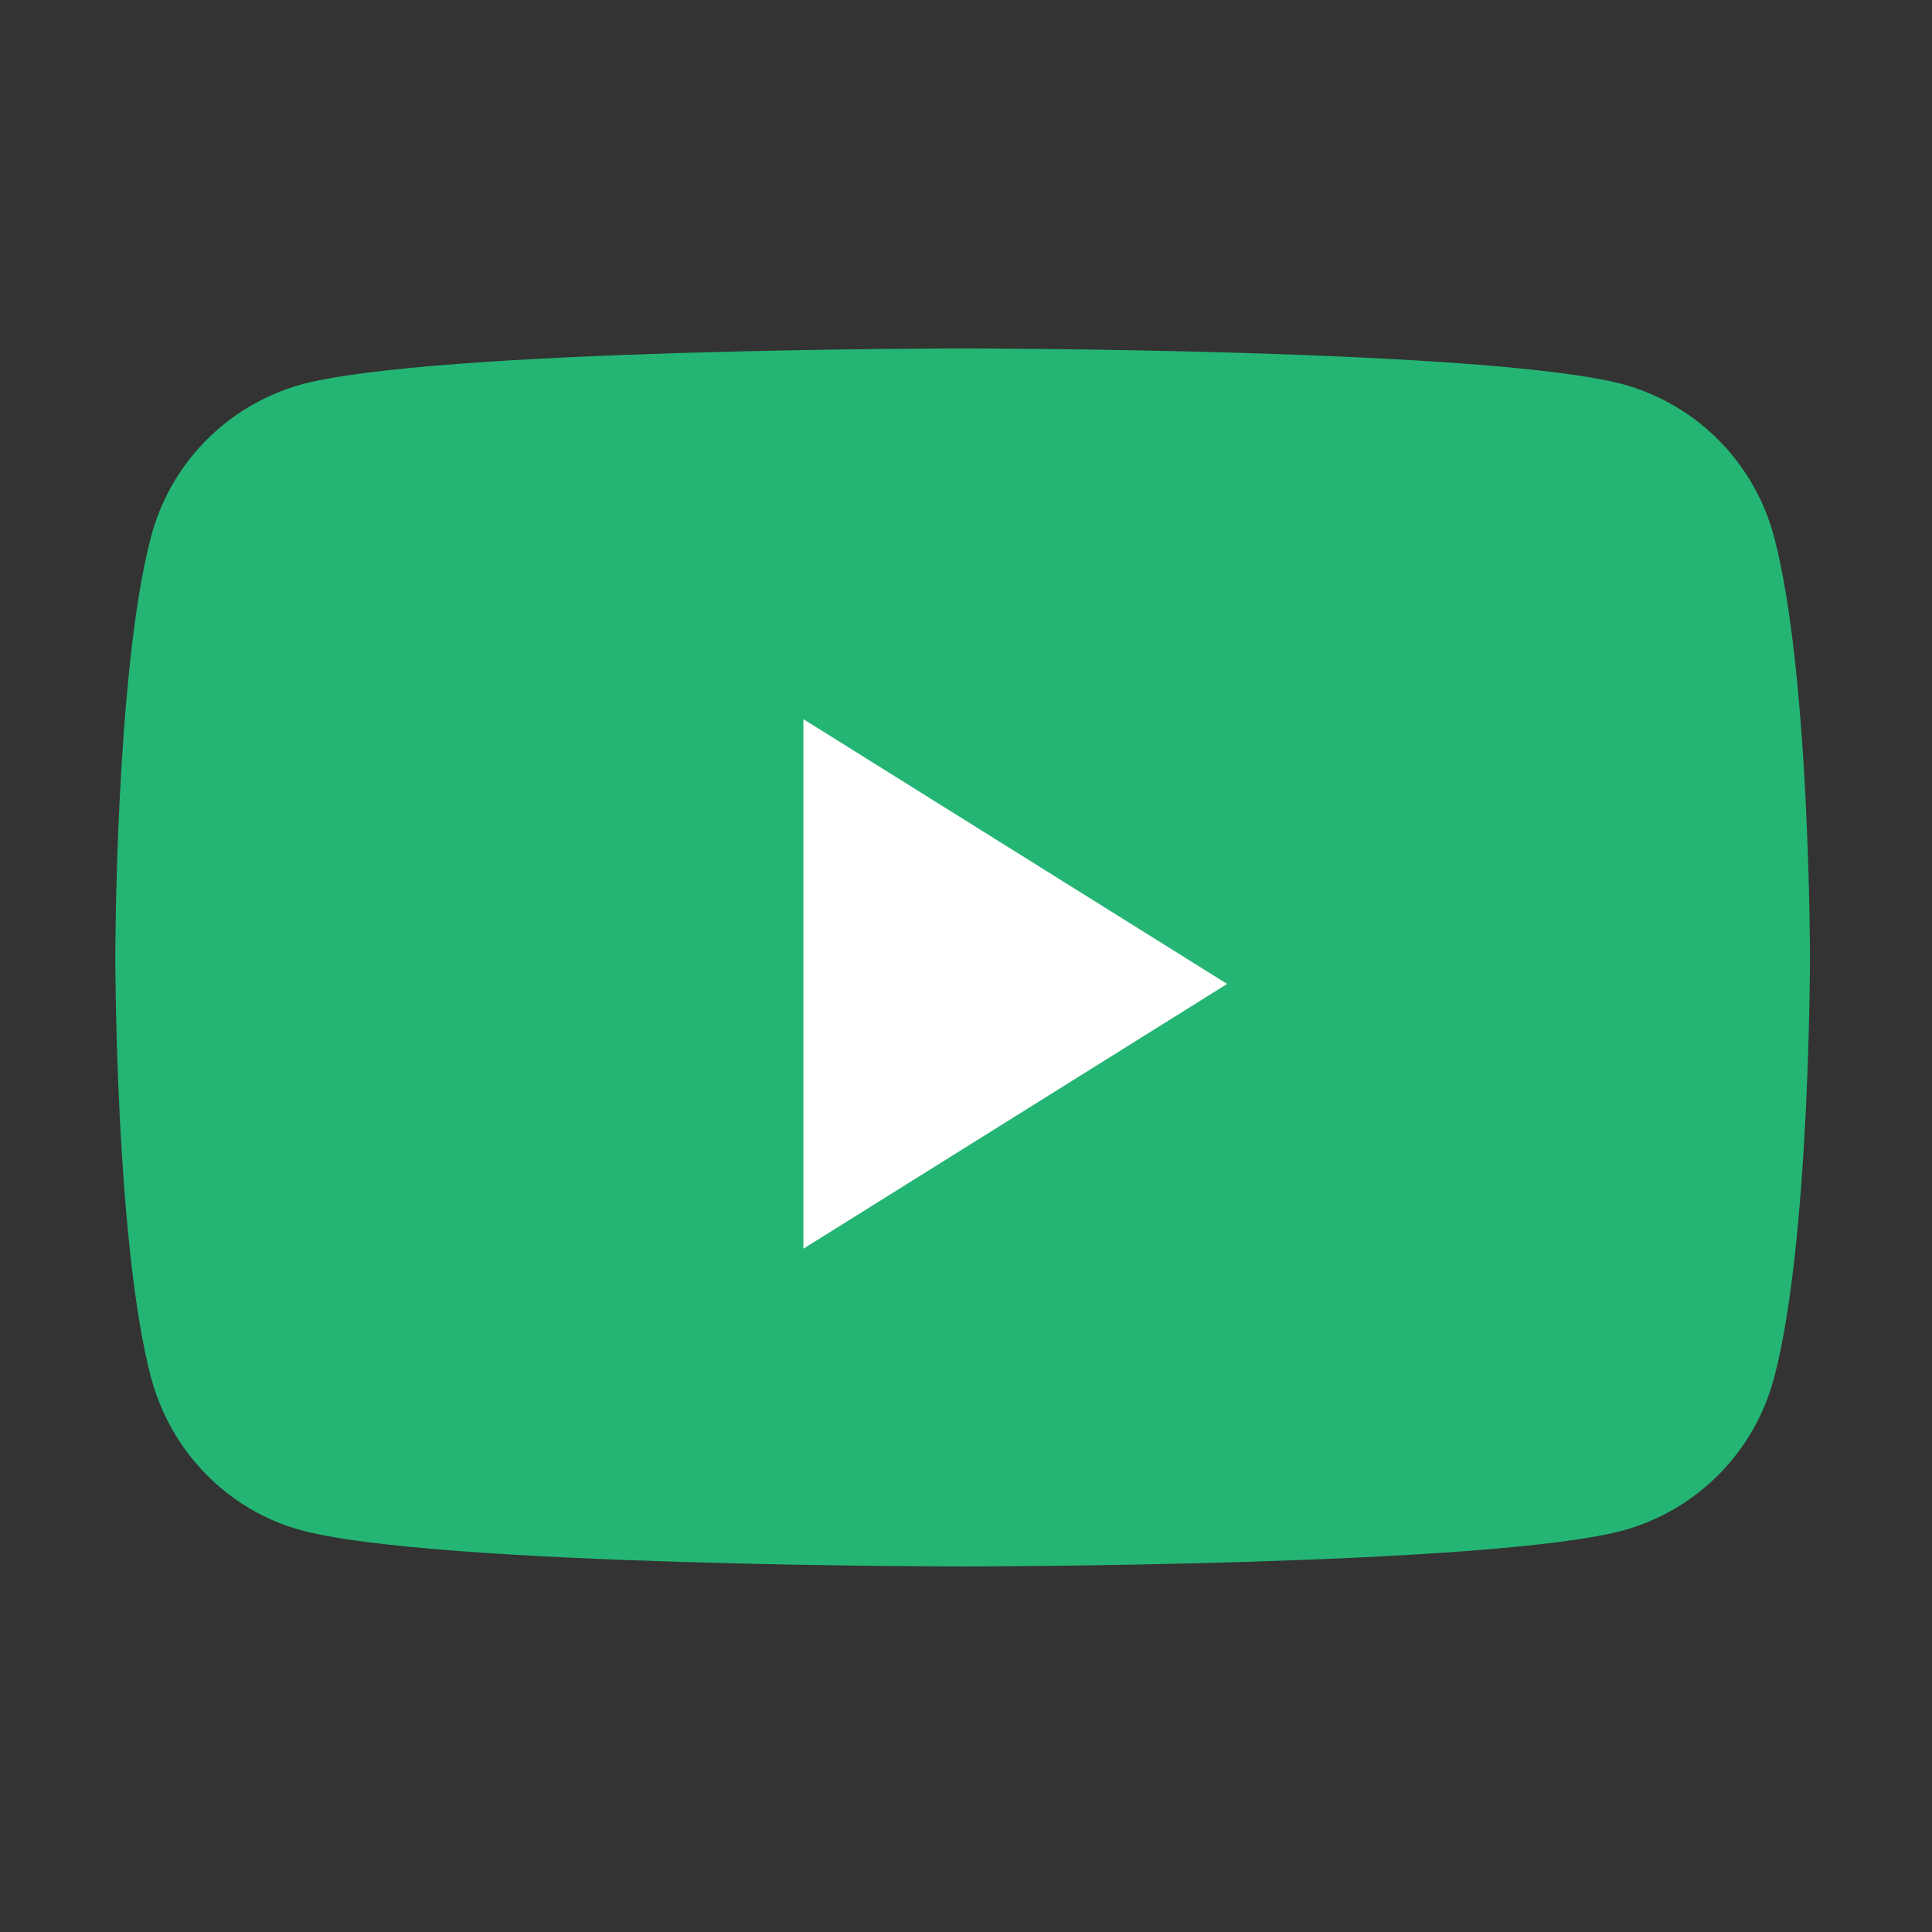 <svg width="25" height="25" viewBox="0 0 25 25" fill="none" xmlns="http://www.w3.org/2000/svg">
<rect x="0" y="0" width="25" height="25" fill="#333333" stroke="none"/>
<g clip-path="url(#clip0_558_6333)">
<g clip-path="url(#clip1_558_6333)">
<g clip-path="url(#clip2_558_6333)">
<path d="M22.962 6.969C22.841 6.496 22.599 6.064 22.258 5.714C21.918 5.365 21.492 5.111 21.022 4.978C19.313 4.509 12.457 4.509 12.457 4.509C12.457 4.509 5.599 4.509 3.887 4.978C3.418 5.111 2.992 5.365 2.651 5.714C2.311 6.064 2.068 6.496 1.948 6.969C1.492 8.725 1.492 12.389 1.492 12.389C1.492 12.389 1.492 16.052 1.95 17.808C2.201 18.778 2.943 19.538 3.889 19.799C5.599 20.27 12.455 20.27 12.455 20.27C12.455 20.27 19.313 20.27 21.022 19.799C21.492 19.666 21.918 19.412 22.258 19.063C22.599 18.713 22.841 18.281 22.962 17.808C23.421 16.052 23.421 12.389 23.421 12.389C23.421 12.389 23.421 8.725 22.962 6.969Z" fill="#24B574"/>
<path d="M10.396 16.158V9.306L15.879 12.732L10.396 16.158Z" fill="white"/>
</g>
</g>
</g>
<defs>
<clipPath id="clip0_558_6333">
<rect width="23.984" height="23.984" fill="white" transform="translate(0.461 0.055)"/>
</clipPath>
<clipPath id="clip1_558_6333">
<rect width="23.984" height="23.984" fill="white" transform="translate(0.461 0.055)"/>
</clipPath>
<clipPath id="clip2_558_6333">
<rect width="23.984" height="17.132" fill="white" transform="translate(0.461 3.481)"/>
</clipPath>
</defs>
</svg>
